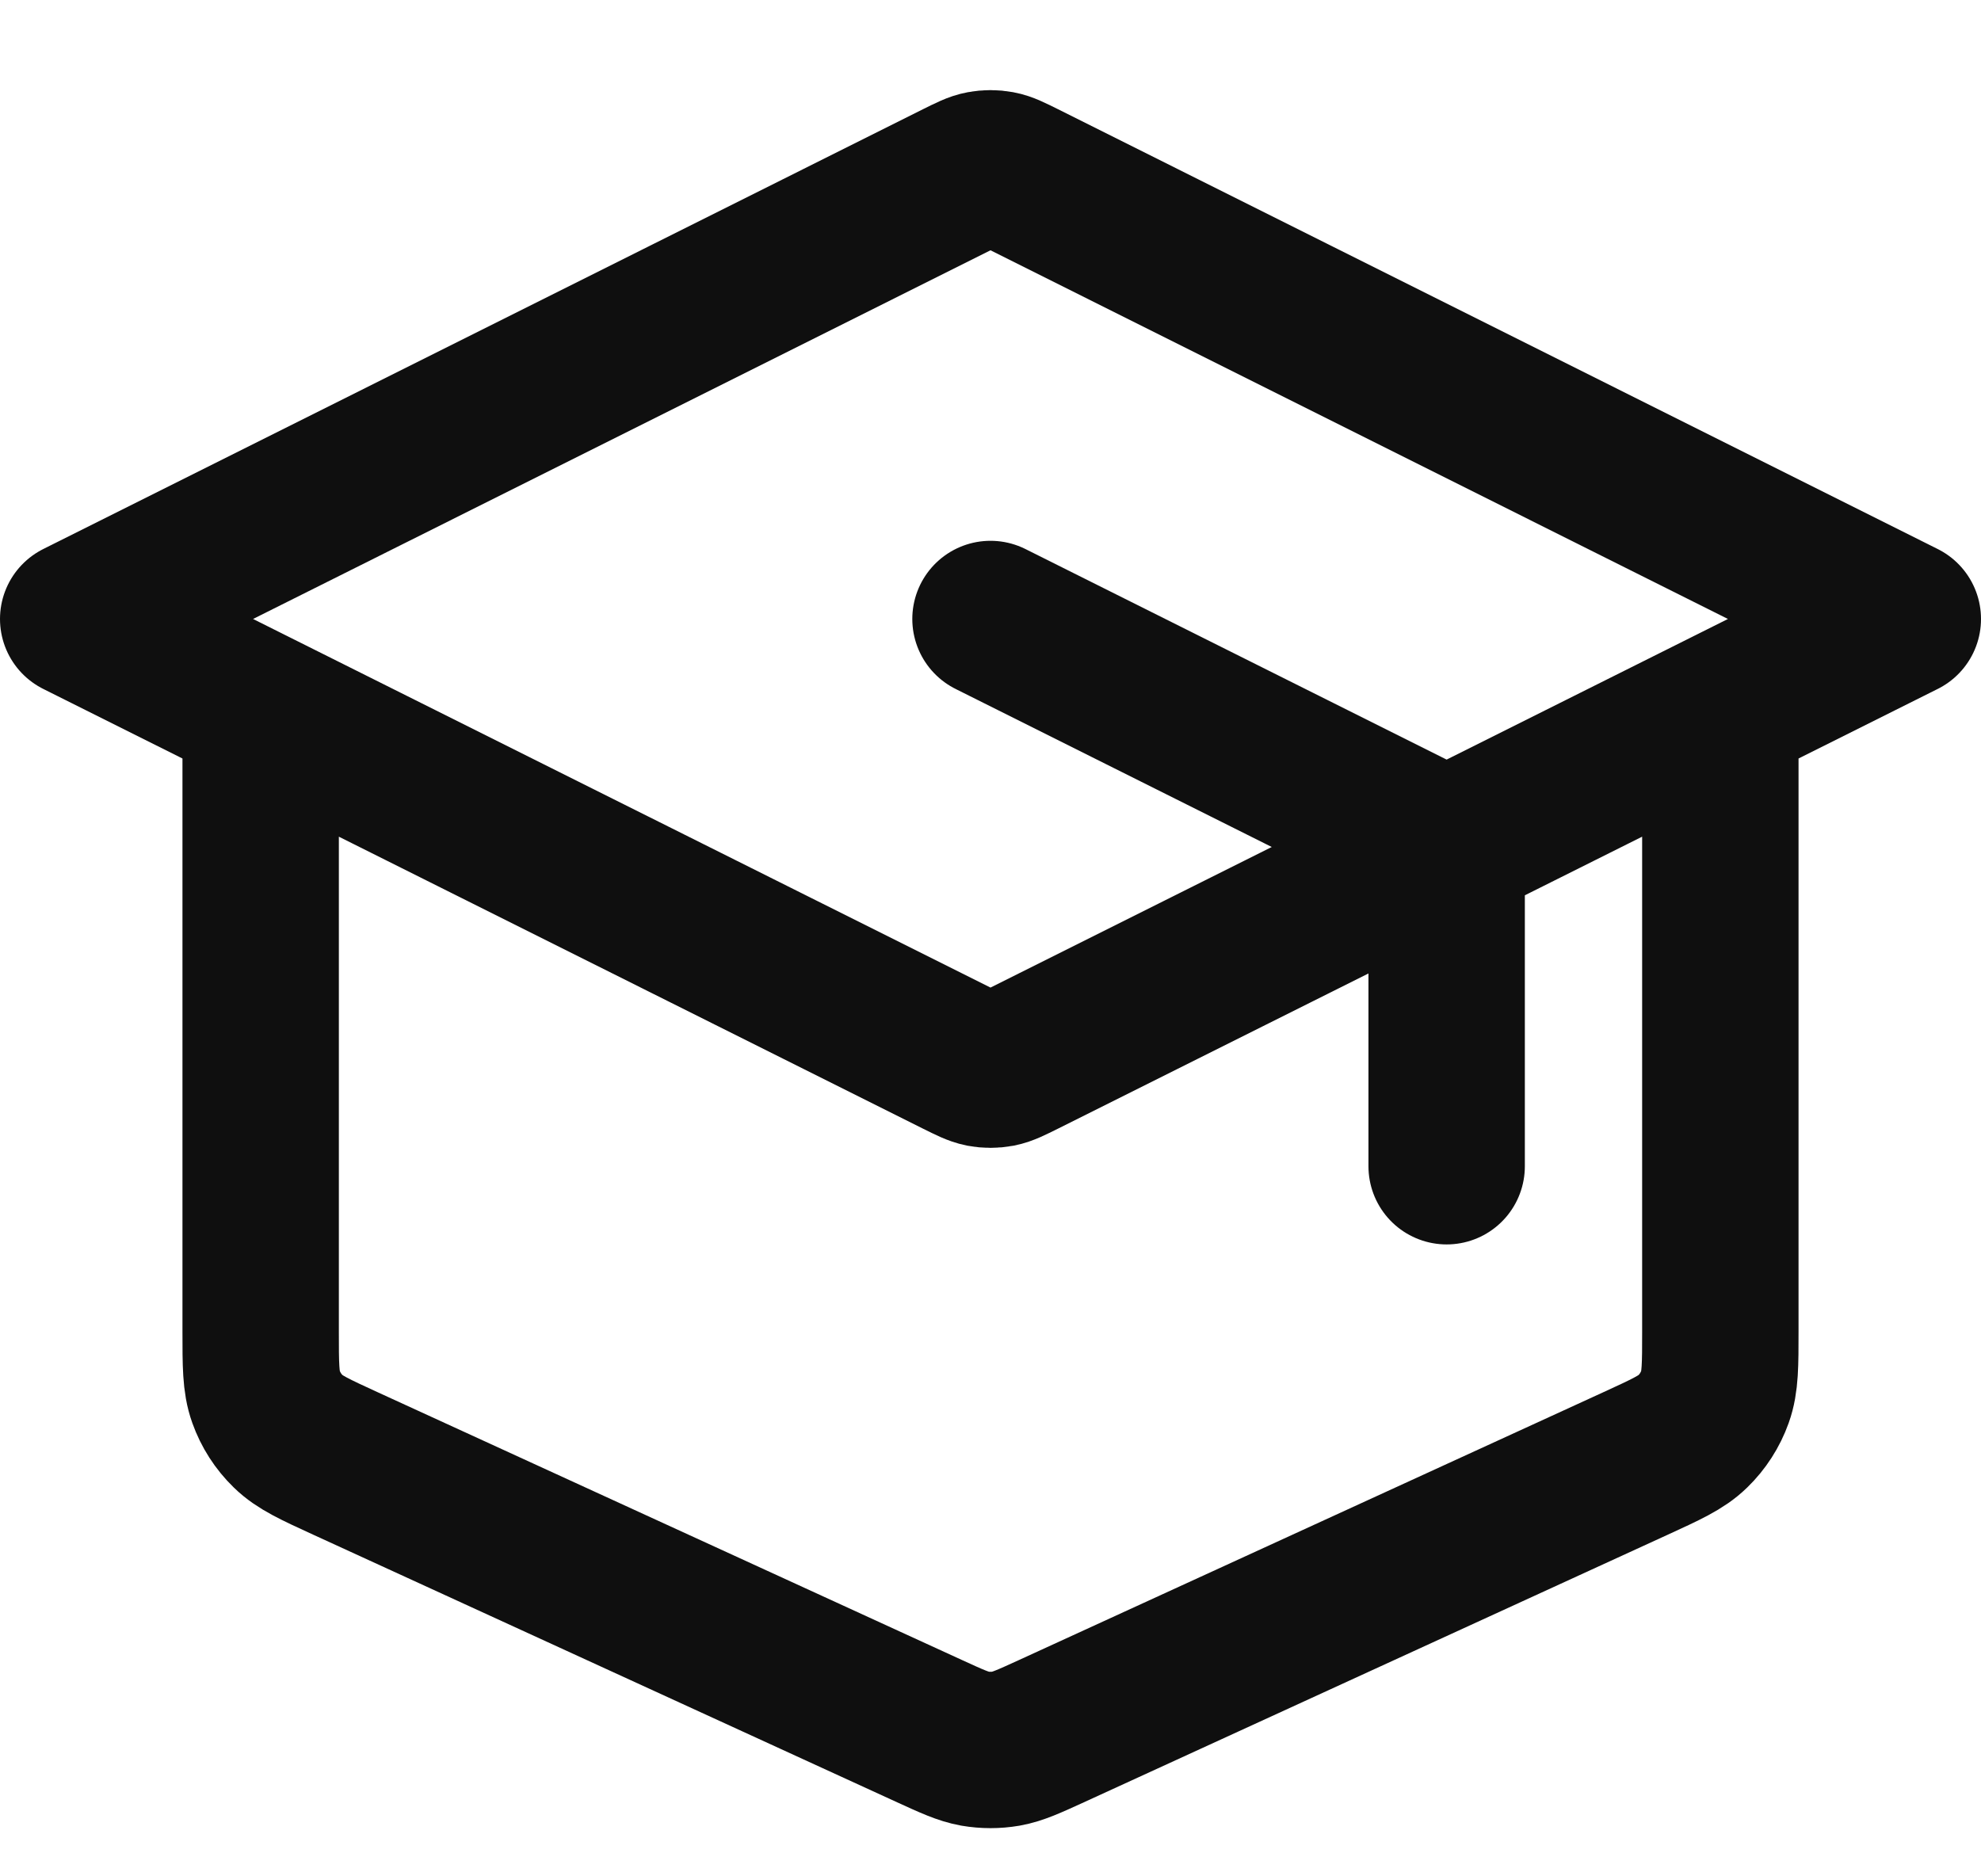 <svg xmlns="http://www.w3.org/2000/svg" width="19" height="18" viewBox="0 0 19 18" fill="none"><path d="M13.875 11.188V8.558C13.875 8.401 13.875 8.322 13.851 8.253C13.83 8.192 13.795 8.136 13.75 8.089C13.699 8.037 13.629 8.002 13.488 7.932L9.5 5.938M2.5 6.813V12.768C2.5 13.094 2.5 13.257 2.551 13.399C2.596 13.525 2.669 13.639 2.765 13.732C2.873 13.838 3.021 13.905 3.317 14.041L8.917 16.608C9.131 16.706 9.239 16.755 9.35 16.775C9.449 16.792 9.551 16.792 9.65 16.775C9.761 16.755 9.869 16.706 10.083 16.608L15.683 14.041C15.979 13.905 16.127 13.838 16.235 13.732C16.331 13.639 16.404 13.525 16.449 13.399C16.5 13.257 16.5 13.094 16.5 12.768V6.813M0.75 5.938L9.187 1.719C9.302 1.662 9.359 1.633 9.419 1.622C9.473 1.612 9.527 1.612 9.581 1.622C9.641 1.633 9.698 1.662 9.813 1.719L18.25 5.938L9.813 10.156C9.698 10.213 9.641 10.242 9.581 10.254C9.527 10.264 9.473 10.264 9.419 10.254C9.359 10.242 9.302 10.213 9.187 10.156L0.75 5.938Z" stroke="#0F0F0F" stroke-width="1.5" stroke-linecap="round" stroke-linejoin="round"></path></svg>
